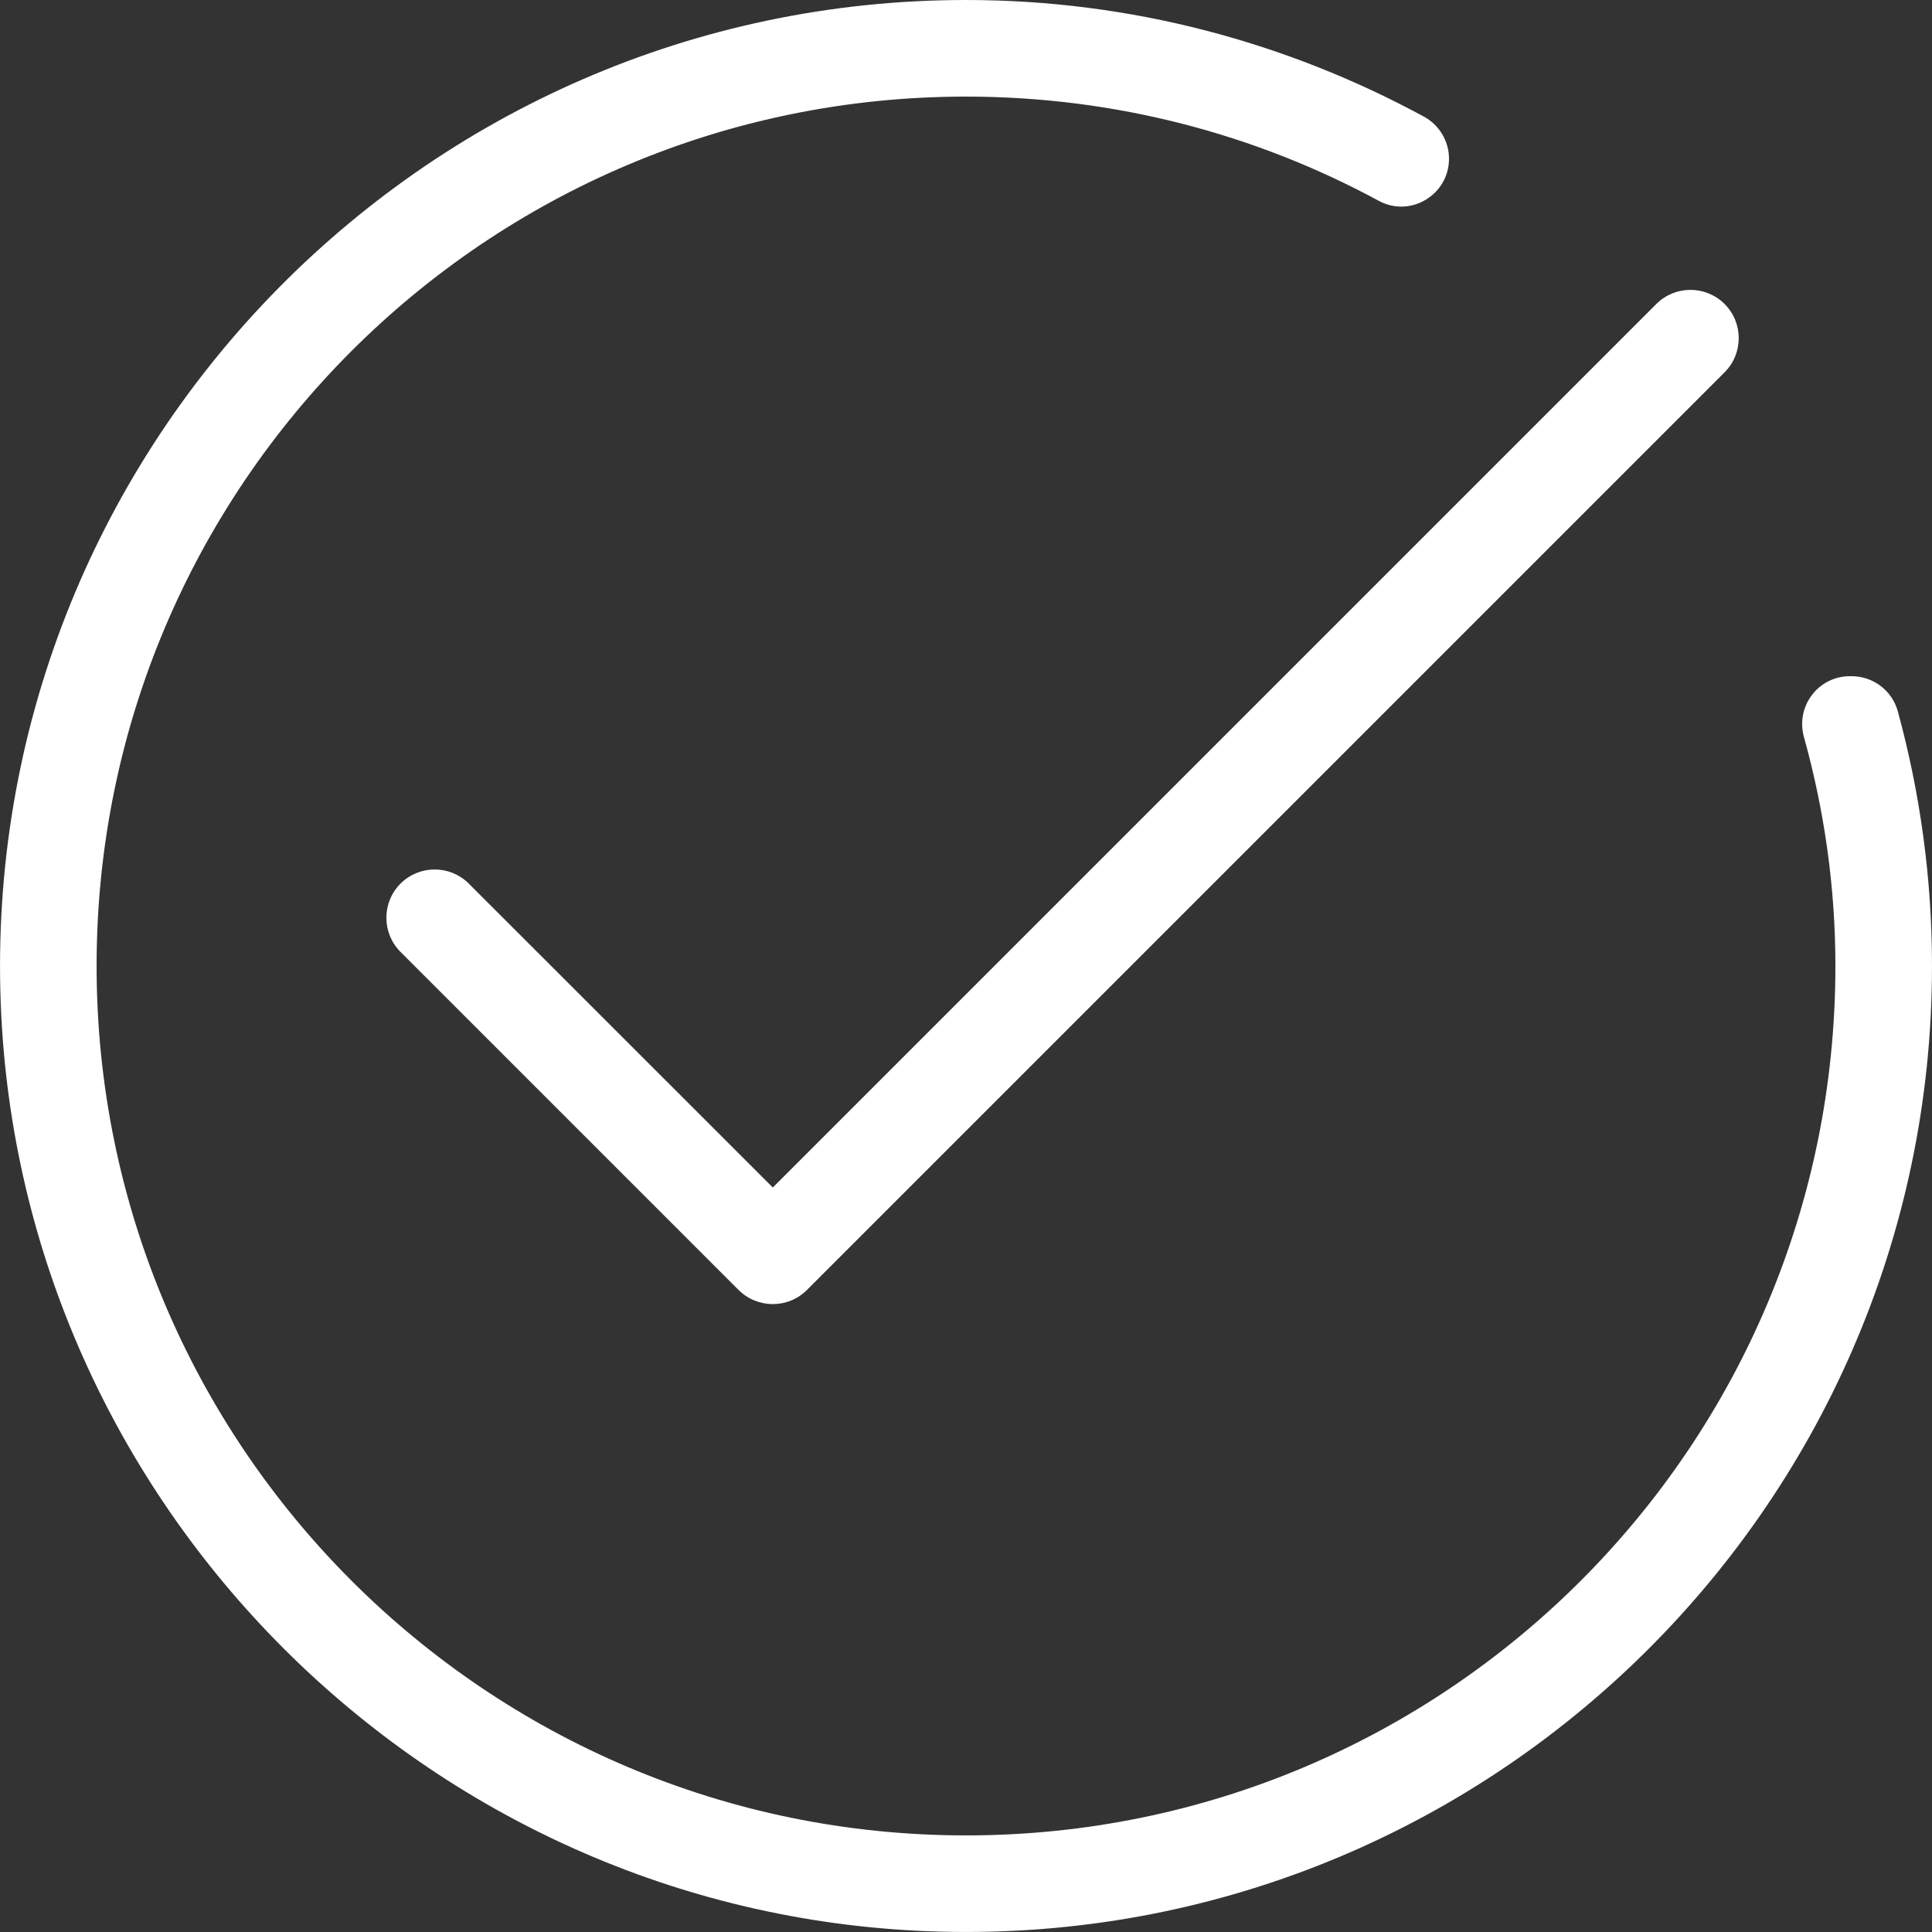 <?xml version="1.0" encoding="UTF-8"?> <svg xmlns="http://www.w3.org/2000/svg" width="20" height="20" viewBox="0 0 20 20" fill="none"><rect x="0" y="0" width="20" height="20" fill="#333333" stroke="none"/><path d="M8 13.5C7.872 13.5 7.744 13.451 7.646 13.354L4.146 9.854C3.951 9.659 3.951 9.342 4.146 9.147C4.341 8.952 4.658 8.952 4.853 9.147L8 12.293L17.146 3.147C17.341 2.952 17.658 2.952 17.853 3.147C18.048 3.342 18.048 3.659 17.853 3.854L8.353 13.354C8.256 13.451 8.128 13.5 8 13.5ZM19.15 7C18.822 7 18.587 7.312 18.674 7.628C18.884 8.384 19 9.178 19 10C19 14.97 14.971 19 10 19C5.034 19 1 14.966 1 10C1 5.03 5.03 1 10 1C11.547 1 13.002 1.391 14.273 2.079C14.601 2.257 15 2.016 15 1.643C15 1.46 14.899 1.293 14.738 1.206C13.326 0.441 11.715 0 10 0C4.355 0 -0.213 4.702 0.008 10.395C0.209 15.585 4.415 19.791 9.605 19.992C15.298 20.213 20 15.645 20 10C20 9.088 19.876 8.204 19.646 7.363C19.587 7.149 19.391 7 19.168 7H19.15Z" fill="white"></path></svg> 